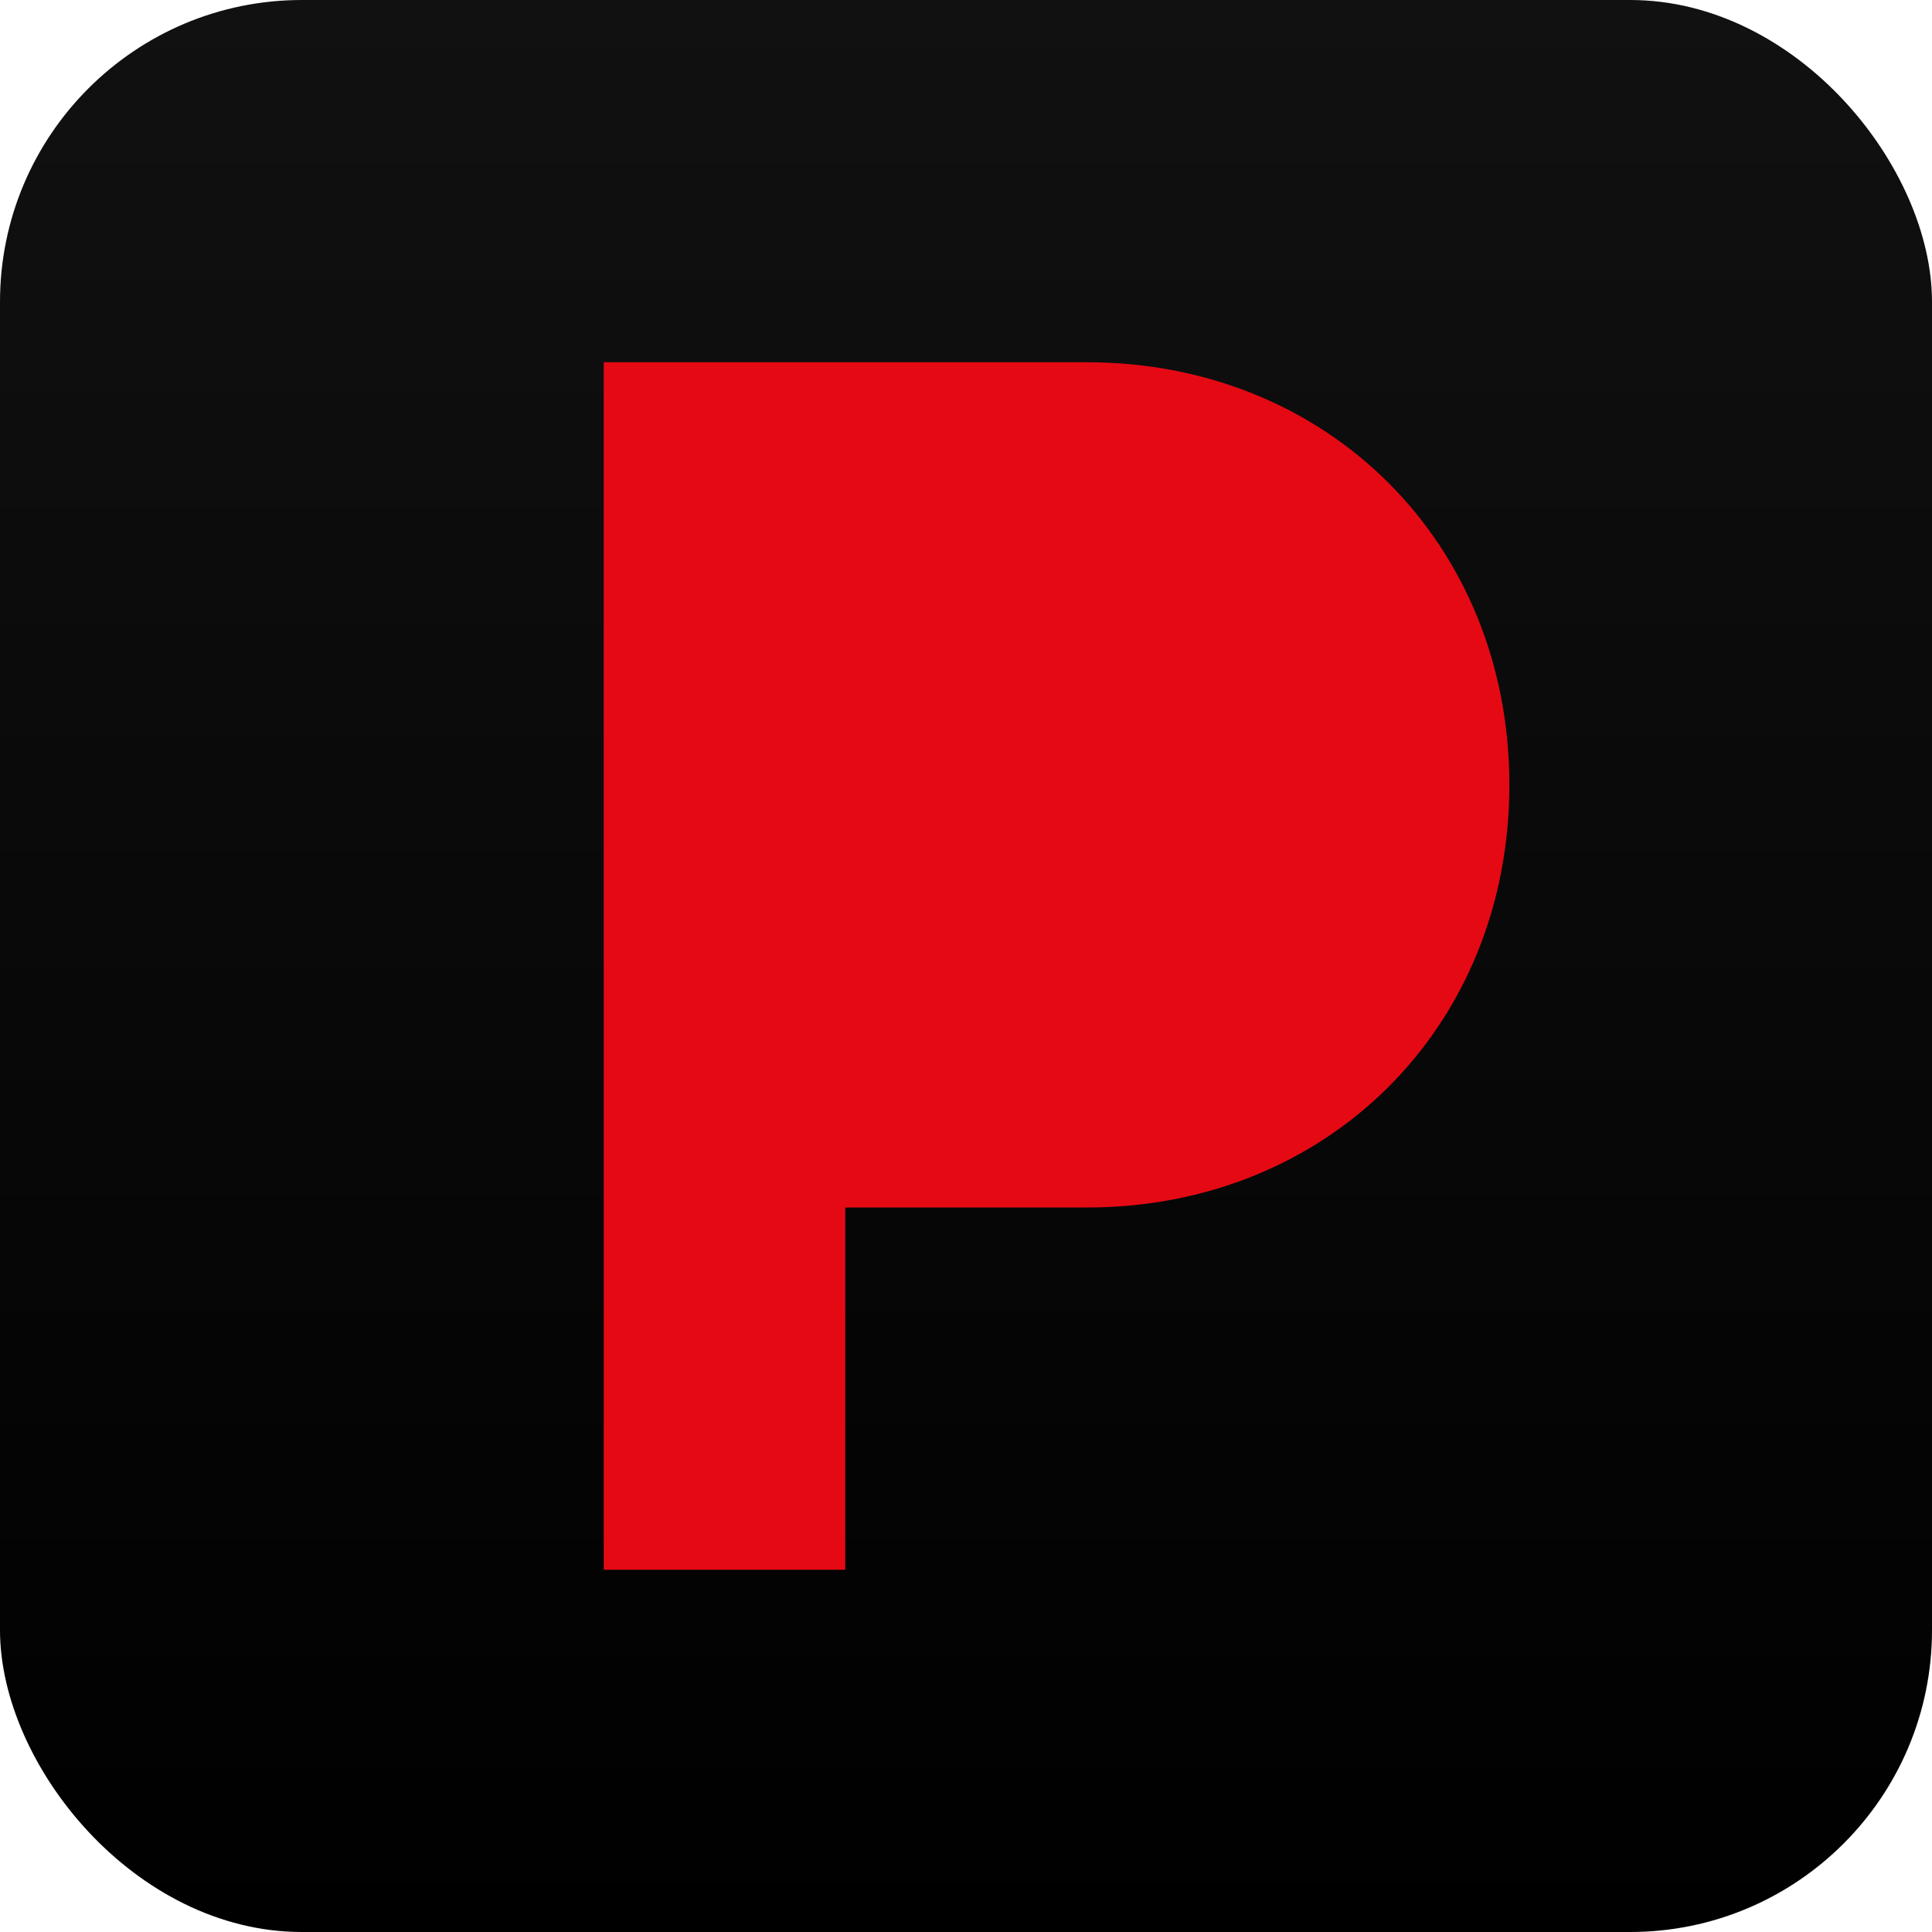 <svg xmlns="http://www.w3.org/2000/svg" viewBox="0 0 64 64" role="img" aria-label="Pflix">
  <defs>
    <linearGradient id="bg" x1="0" y1="0" x2="0" y2="1">
      <stop offset="0" stop-color="#111" />
      <stop offset="1" stop-color="#000" />
    </linearGradient>
  </defs>
  <rect width="64" height="64" rx="10" ry="10" fill="url(#bg)" />
  <path d="M20 52 L20 12 L36 12 C44 12 50 18 50 26 C50 34 44 40 36 40 L28 40 L28 52 Z" fill="#e50914" />
</svg>
